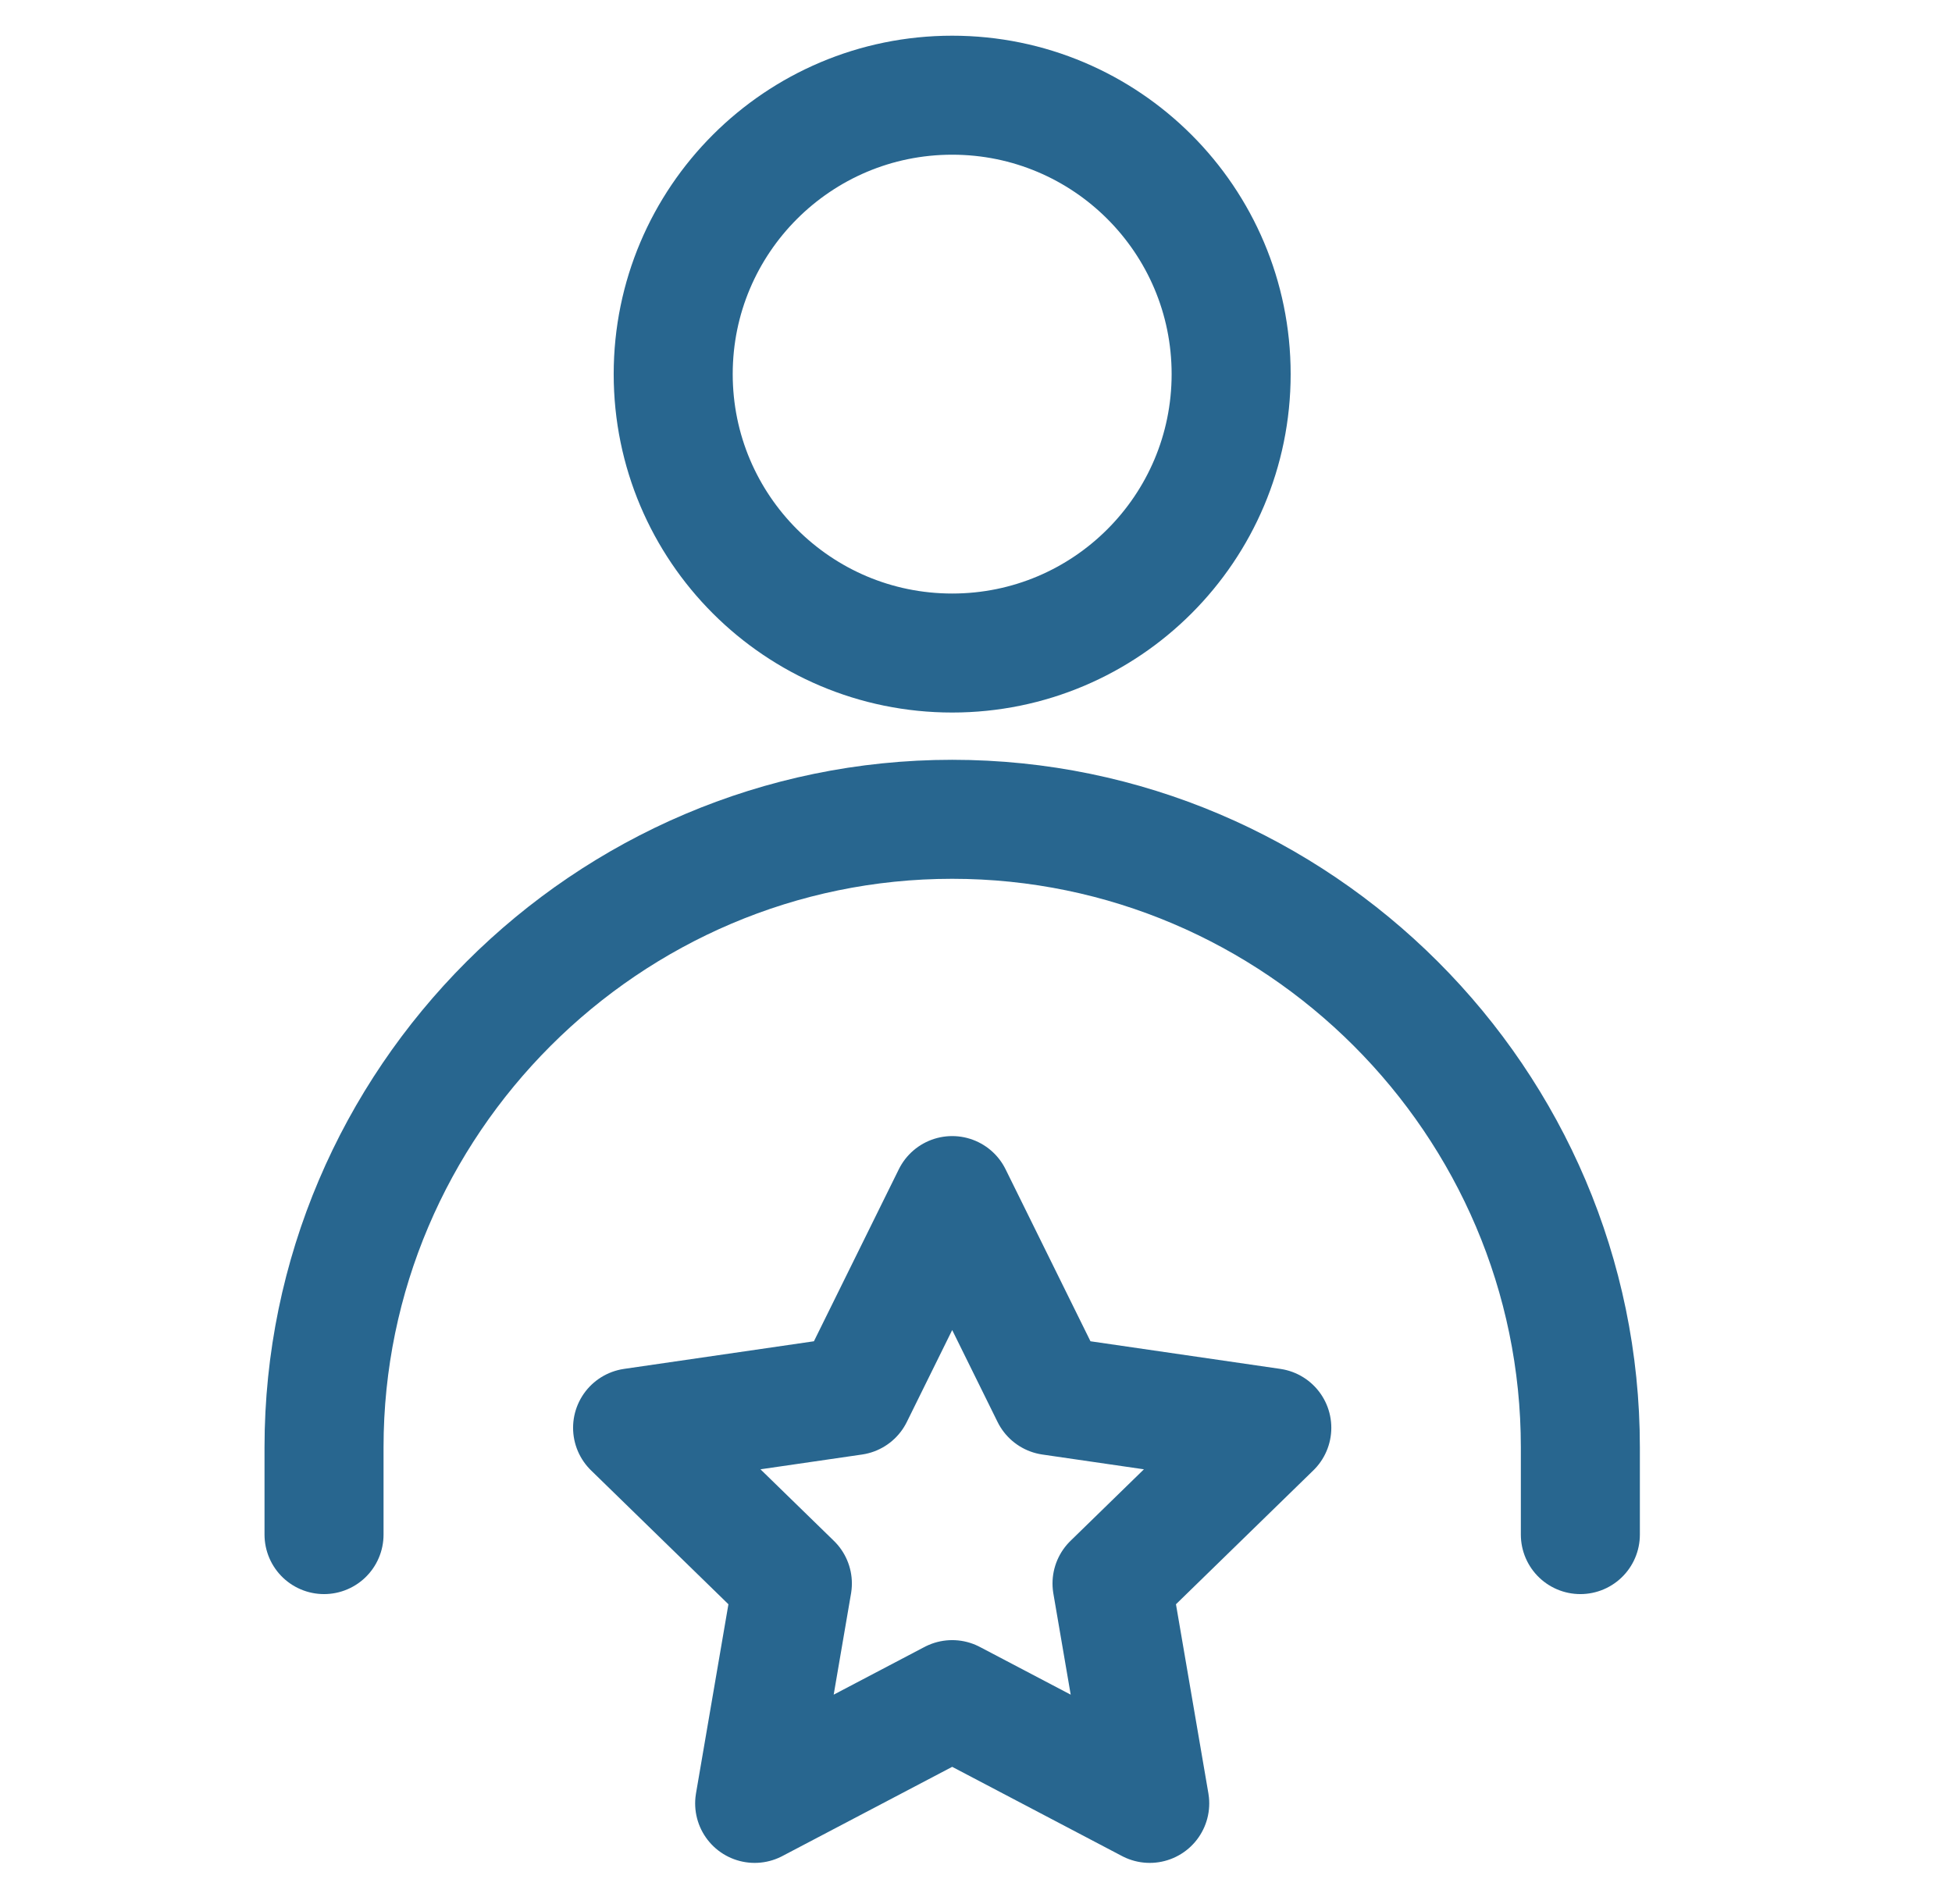 <svg width="41" height="40" viewBox="0 0 41 40" fill="none" xmlns="http://www.w3.org/2000/svg">
<path d="M20 13.719C23.236 13.719 25.859 11.096 25.859 7.859C25.859 4.623 23.236 2 20 2C16.764 2 14.14 4.623 14.14 7.859C14.14 11.096 16.764 13.719 20 13.719Z" stroke="#28668F" stroke-width="2.5" stroke-linecap="round" stroke-linejoin="round"/>
<path d="M33.194 32.239V30.405C33.194 23.149 27.257 17.212 20 17.212C12.744 17.212 6.806 23.148 6.806 30.405V32.239" stroke="#28668F" stroke-width="2.5" stroke-linecap="round" stroke-linejoin="round"/>
<path d="M20 25.117L22.074 29.32L26.713 29.995L23.357 33.266L24.149 37.886L20 35.706L15.851 37.886L16.643 33.266L13.287 29.995L17.926 29.32L20 25.117Z" stroke="#28668F" stroke-width="2.5" stroke-linecap="round" stroke-linejoin="round"/>
</svg>

